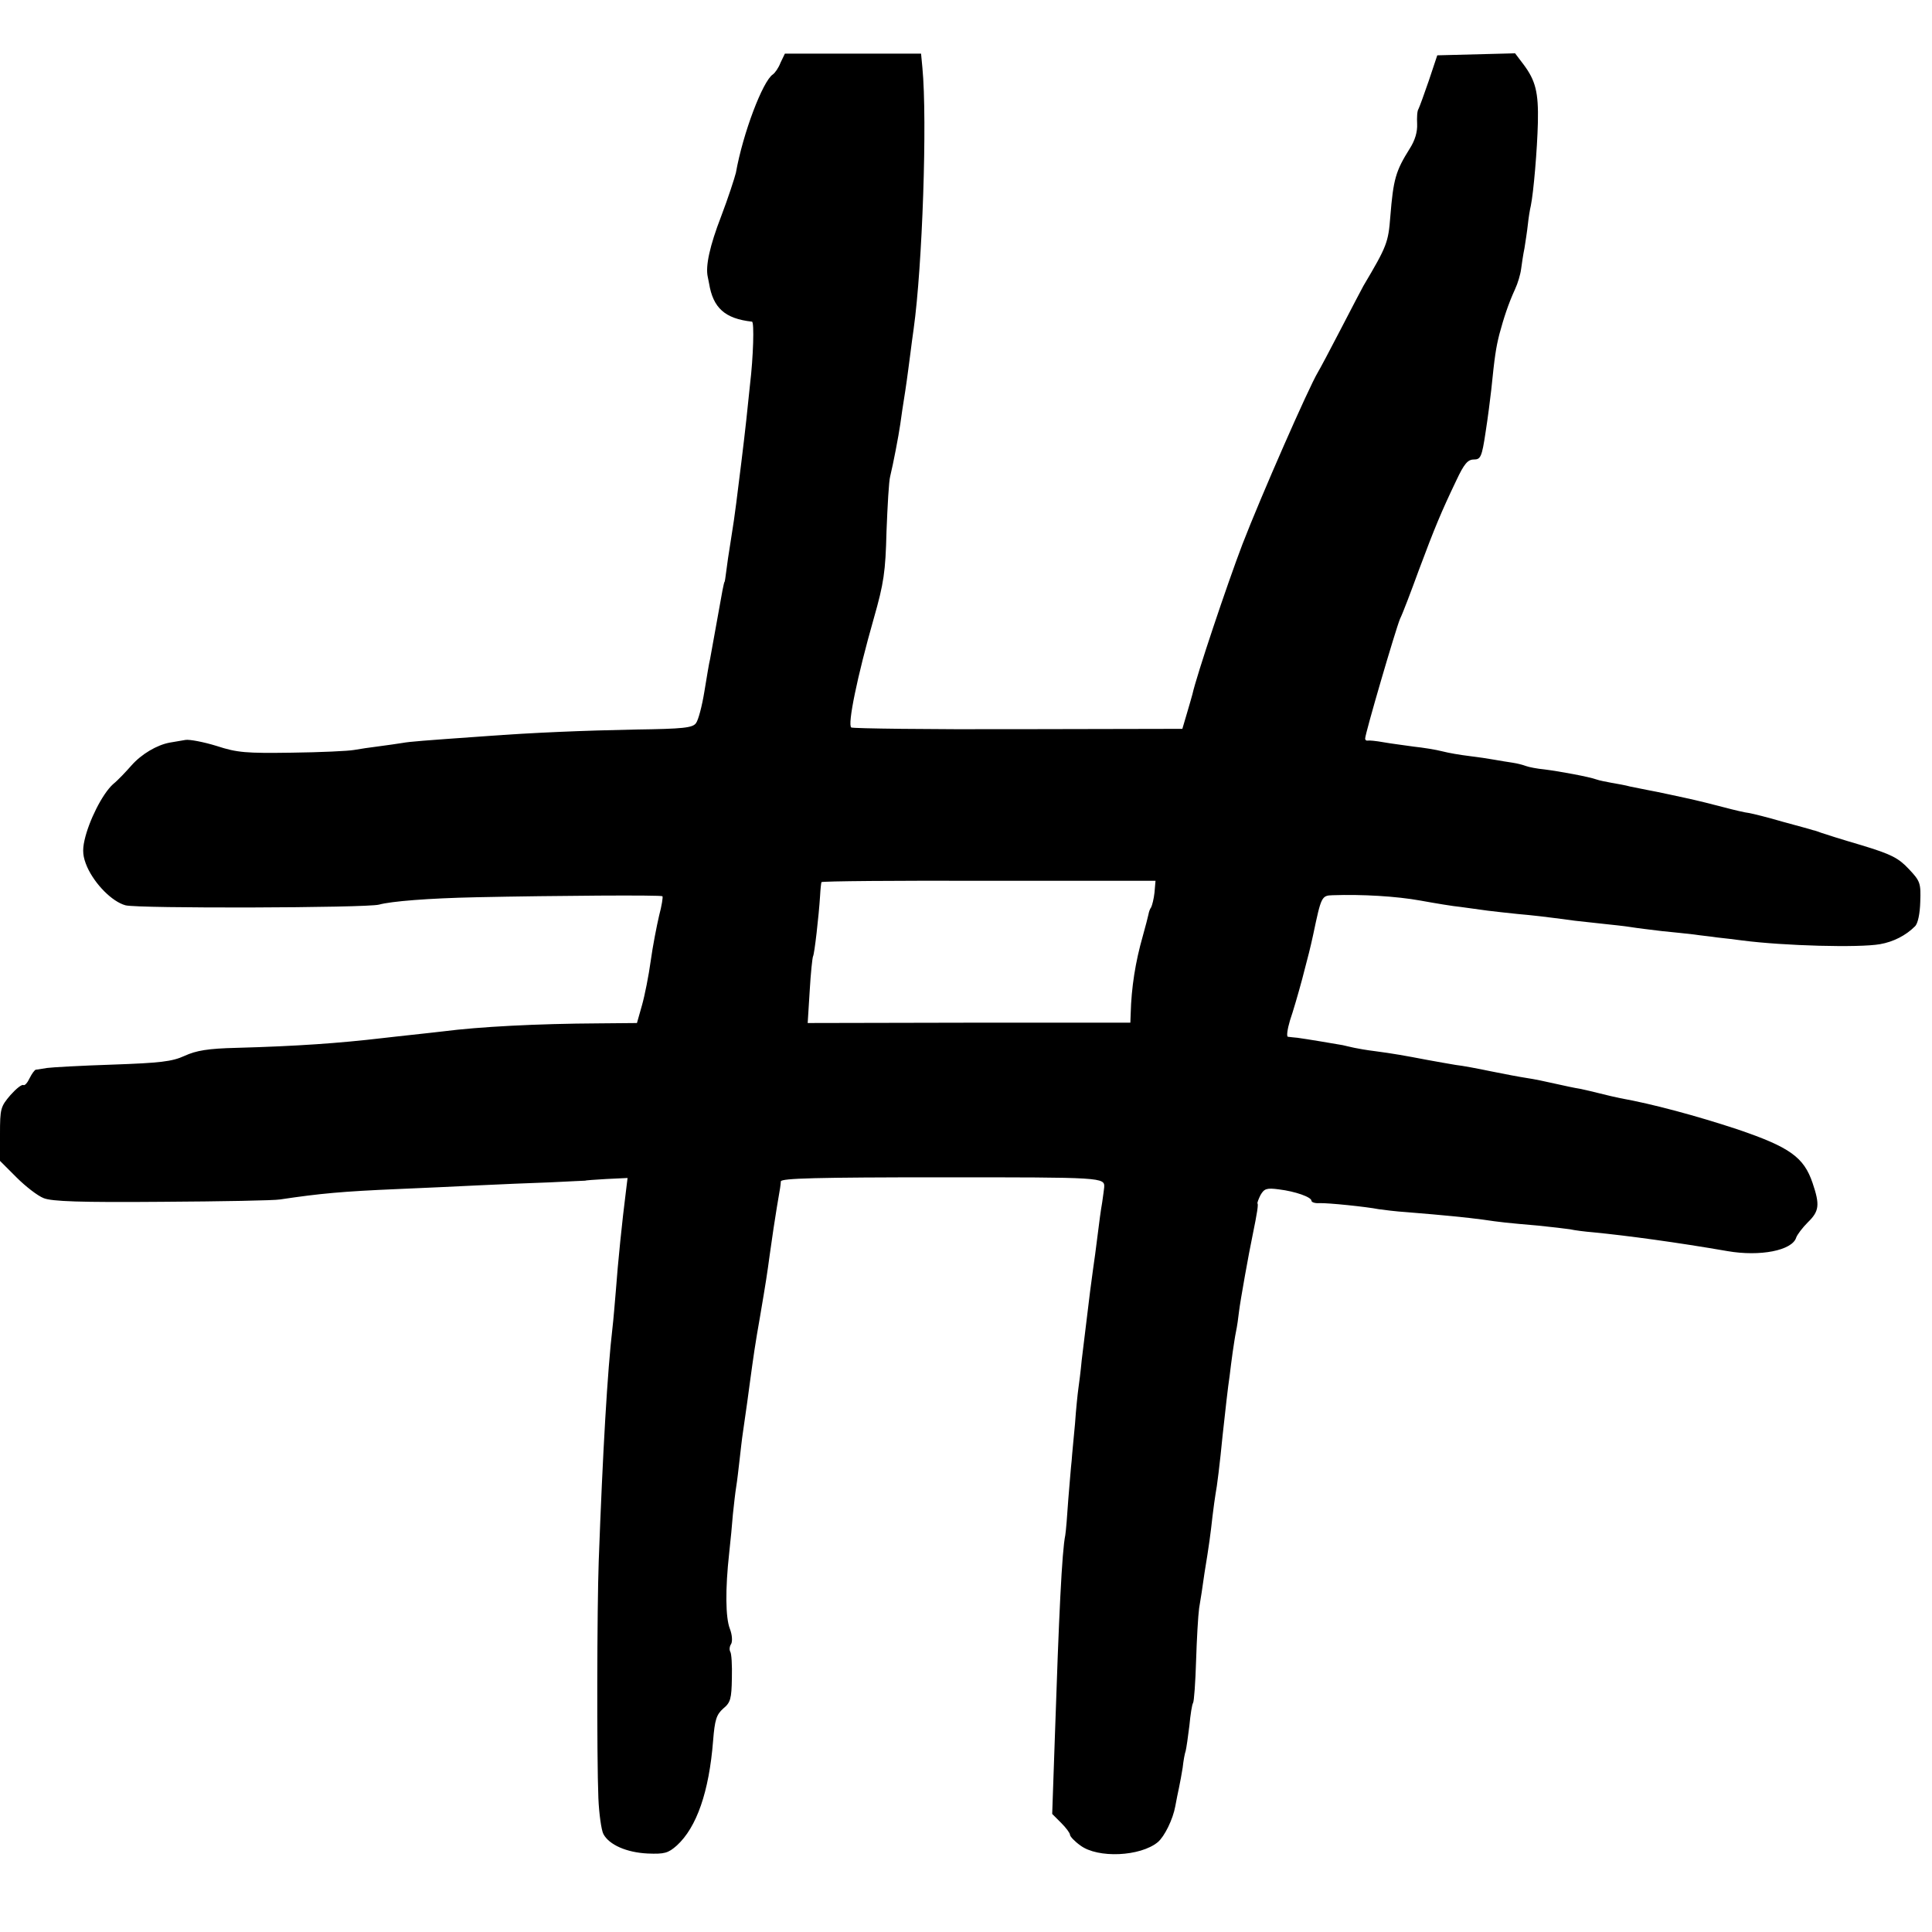 <?xml version="1.0" standalone="no"?>
<!DOCTYPE svg PUBLIC "-//W3C//DTD SVG 20010904//EN"
 "http://www.w3.org/TR/2001/REC-SVG-20010904/DTD/svg10.dtd">
<svg version="1.0" xmlns="http://www.w3.org/2000/svg"
 width="576pt" height="576pt" viewBox="0 0 576 576"
 preserveAspectRatio="xMidYMid meet">
<g transform="translate(0,576) scale(0.1,-0.1)"
fill="#000000" stroke="none">
<path d="M2327 5573 c-6 -16 -17 -31 -23 -35 -30 -20 -89 -175 -110 -293 -4
-16 -23 -75 -44 -130 -34 -88 -47 -148 -40 -180 1 -5 3 -14 4 -20 12 -73 47
-105 128 -114 7 -1 4 -105 -6 -188 -3 -29 -8 -77 -11 -105 -3 -29 -10 -87 -15
-128 -5 -41 -12 -95 -15 -120 -3 -25 -10 -74 -16 -110 -6 -36 -12 -78 -14 -95
-2 -16 -4 -30 -5 -30 -1 0 -3 -11 -6 -25 -23 -128 -34 -188 -37 -205 -3 -11
-10 -55 -17 -97 -7 -43 -18 -85 -25 -94 -10 -14 -38 -17 -181 -19 -151 -3
-303 -9 -449 -20 -184 -13 -223 -16 -245 -20 -14 -2 -45 -7 -70 -10 -25 -3
-58 -8 -75 -11 -16 -3 -100 -7 -185 -8 -136 -2 -163 0 -224 20 -39 12 -81 20
-93 18 -13 -2 -34 -6 -47 -8 -38 -7 -84 -34 -114 -68 -15 -17 -39 -43 -55 -56
-32 -29 -72 -109 -85 -167 -7 -31 -5 -50 8 -80 23 -51 74 -103 114 -114 36
-10 718 -8 756 2 36 10 147 19 290 22 239 5 551 7 555 3 2 -2 -2 -28 -10 -58
-7 -30 -19 -91 -25 -135 -6 -44 -18 -104 -26 -132 l-15 -53 -112 -1 c-187 -1
-358 -10 -467 -24 -19 -2 -60 -7 -90 -10 -30 -3 -71 -8 -90 -10 -128 -15 -253
-24 -435 -29 -85 -2 -120 -8 -155 -24 -37 -17 -73 -21 -215 -26 -93 -3 -181
-8 -195 -10 -14 -2 -28 -5 -33 -5 -4 -1 -12 -12 -19 -26 -6 -13 -14 -22 -18
-20 -5 3 -22 -11 -39 -30 -29 -34 -31 -40 -31 -116 l0 -80 49 -49 c27 -27 63
-55 81 -62 24 -10 110 -13 353 -11 177 1 336 4 352 7 120 18 187 24 350 31 72
3 180 8 240 11 61 3 157 7 215 9 58 3 105 5 105 5 0 1 28 3 63 5 l63 3 -5 -41
c-11 -86 -24 -213 -30 -296 -3 -35 -7 -85 -10 -110 -15 -128 -29 -369 -41
-696 -5 -140 -6 -581 -1 -706 2 -47 9 -96 15 -107 17 -32 69 -55 132 -58 50
-2 61 1 87 24 59 54 96 160 108 312 5 63 10 78 30 96 22 18 25 29 26 91 1 38
-1 74 -5 79 -3 6 -2 16 3 23 4 8 3 27 -4 45 -13 33 -14 118 -2 226 4 36 9 88
11 115 3 28 7 65 10 83 3 18 7 54 10 80 3 26 7 63 10 82 12 81 15 107 20 143
12 88 16 117 31 202 18 106 21 126 29 185 10 70 13 91 21 140 11 64 11 64 12
78 2 9 105 12 482 12 478 0 484 0 482 -30 0 -3 -3 -23 -6 -45 -4 -22 -9 -60
-12 -85 -3 -25 -7 -56 -9 -70 -2 -14 -9 -63 -15 -110 -15 -122 -17 -138 -25
-205 -3 -33 -8 -71 -10 -85 -2 -14 -7 -61 -10 -105 -4 -44 -9 -93 -10 -110 -2
-16 -6 -68 -10 -115 -3 -47 -7 -95 -9 -107 -10 -48 -19 -239 -31 -600 l-8
-231 27 -27 c14 -14 26 -30 26 -35 0 -5 14 -20 31 -32 52 -39 179 -33 231 10
20 17 45 68 52 107 3 17 8 41 11 55 3 14 8 41 11 60 2 19 6 42 9 50 2 8 7 42
11 75 3 33 8 64 11 68 3 5 7 61 9 126 2 64 6 134 9 156 4 22 11 69 16 105 14
85 18 116 24 170 3 25 7 54 9 66 4 19 13 91 21 174 8 73 16 146 21 178 2 17 6
49 9 70 3 20 7 48 10 62 3 14 7 41 9 60 4 33 29 173 41 230 13 63 17 90 14 92
-1 2 3 13 9 25 11 19 18 22 55 17 49 -6 97 -23 97 -34 0 -4 10 -8 23 -7 27 1
142 -11 177 -18 14 -2 53 -7 85 -9 112 -9 180 -16 225 -22 54 -8 73 -10 166
-18 39 -4 82 -9 95 -11 13 -3 44 -7 69 -9 102 -10 250 -30 400 -56 98 -17 193
2 205 40 3 9 19 30 35 46 34 33 36 52 14 117 -26 77 -68 107 -224 160 -121 40
-254 76 -350 93 -14 3 -41 9 -60 14 -19 5 -46 11 -60 14 -14 2 -46 9 -73 15
-26 6 -64 14 -85 17 -20 3 -68 12 -107 20 -38 8 -86 17 -105 19 -19 3 -57 10
-85 15 -68 13 -102 19 -155 26 -25 3 -53 8 -62 10 -10 2 -26 6 -35 8 -22 4
-112 19 -135 22 -10 1 -22 2 -28 3 -5 0 -2 22 6 49 9 26 25 81 36 122 20 76
24 92 33 133 24 114 25 117 58 118 88 3 190 -3 262 -16 44 -8 98 -17 120 -19
22 -3 58 -8 80 -11 22 -3 63 -7 90 -10 45 -4 73 -7 170 -20 17 -2 53 -6 82 -9
28 -3 67 -7 85 -10 18 -3 60 -8 93 -12 33 -3 76 -8 95 -10 19 -3 51 -6 70 -9
19 -2 53 -6 75 -9 124 -16 347 -22 410 -11 40 7 77 26 104 53 9 8 15 38 16 73
2 56 0 62 -34 98 -31 33 -52 44 -141 71 -58 17 -112 34 -120 37 -8 3 -19 7
-25 8 -5 2 -46 13 -90 25 -44 13 -89 24 -100 26 -11 1 -45 9 -75 17 -30 8 -82
21 -115 28 -33 7 -64 14 -70 15 -5 1 -23 5 -40 8 -16 3 -41 8 -55 11 -14 4
-38 8 -55 11 -16 3 -37 7 -45 10 -22 8 -108 24 -155 30 -22 2 -47 7 -55 10 -8
3 -26 8 -40 10 -14 2 -38 6 -55 9 -16 3 -50 8 -75 11 -25 3 -61 9 -80 14 -19
5 -57 11 -85 14 -27 4 -68 9 -90 13 -22 4 -43 6 -47 5 -5 -1 -8 2 -8 6 0 15
91 326 104 357 8 16 33 82 56 145 47 126 67 174 112 268 23 49 34 62 52 62 20
0 24 7 35 81 7 44 14 101 17 127 10 99 14 125 24 165 13 48 26 89 47 135 8 17
16 44 18 60 2 15 6 43 10 62 3 19 8 51 10 70 2 19 6 45 9 57 8 39 19 166 21
248 2 90 -7 125 -43 173 l-25 33 -116 -3 -116 -3 -25 -75 c-14 -41 -28 -79
-31 -85 -4 -5 -5 -26 -4 -45 1 -23 -6 -48 -22 -73 -42 -67 -49 -91 -58 -203
-6 -77 -10 -88 -80 -206 -5 -9 -36 -68 -68 -130 -32 -62 -63 -120 -68 -128
-28 -47 -169 -368 -225 -513 -45 -118 -137 -392 -149 -447 -2 -8 -10 -35 -17
-59 l-13 -44 -489 -1 c-268 -1 -492 2 -498 5 -12 8 18 153 67 325 30 105 35
139 38 260 3 76 7 150 11 164 9 37 25 120 30 155 2 17 9 62 15 100 6 39 12 88
15 110 3 22 7 56 10 75 26 186 41 621 26 778 l-4 42 -203 0 -203 0 -13 -27z
m1115 -2474 c-2 -19 -7 -38 -10 -44 -4 -5 -7 -15 -8 -21 -1 -6 -9 -36 -17 -65
-22 -77 -34 -153 -36 -231 l-1 -27 -481 0 -481 -1 6 96 c3 53 8 99 10 103 4 6
17 118 21 181 1 19 3 37 4 40 0 3 225 5 498 4 l498 0 -3 -35z"/>
</g>
</svg>
